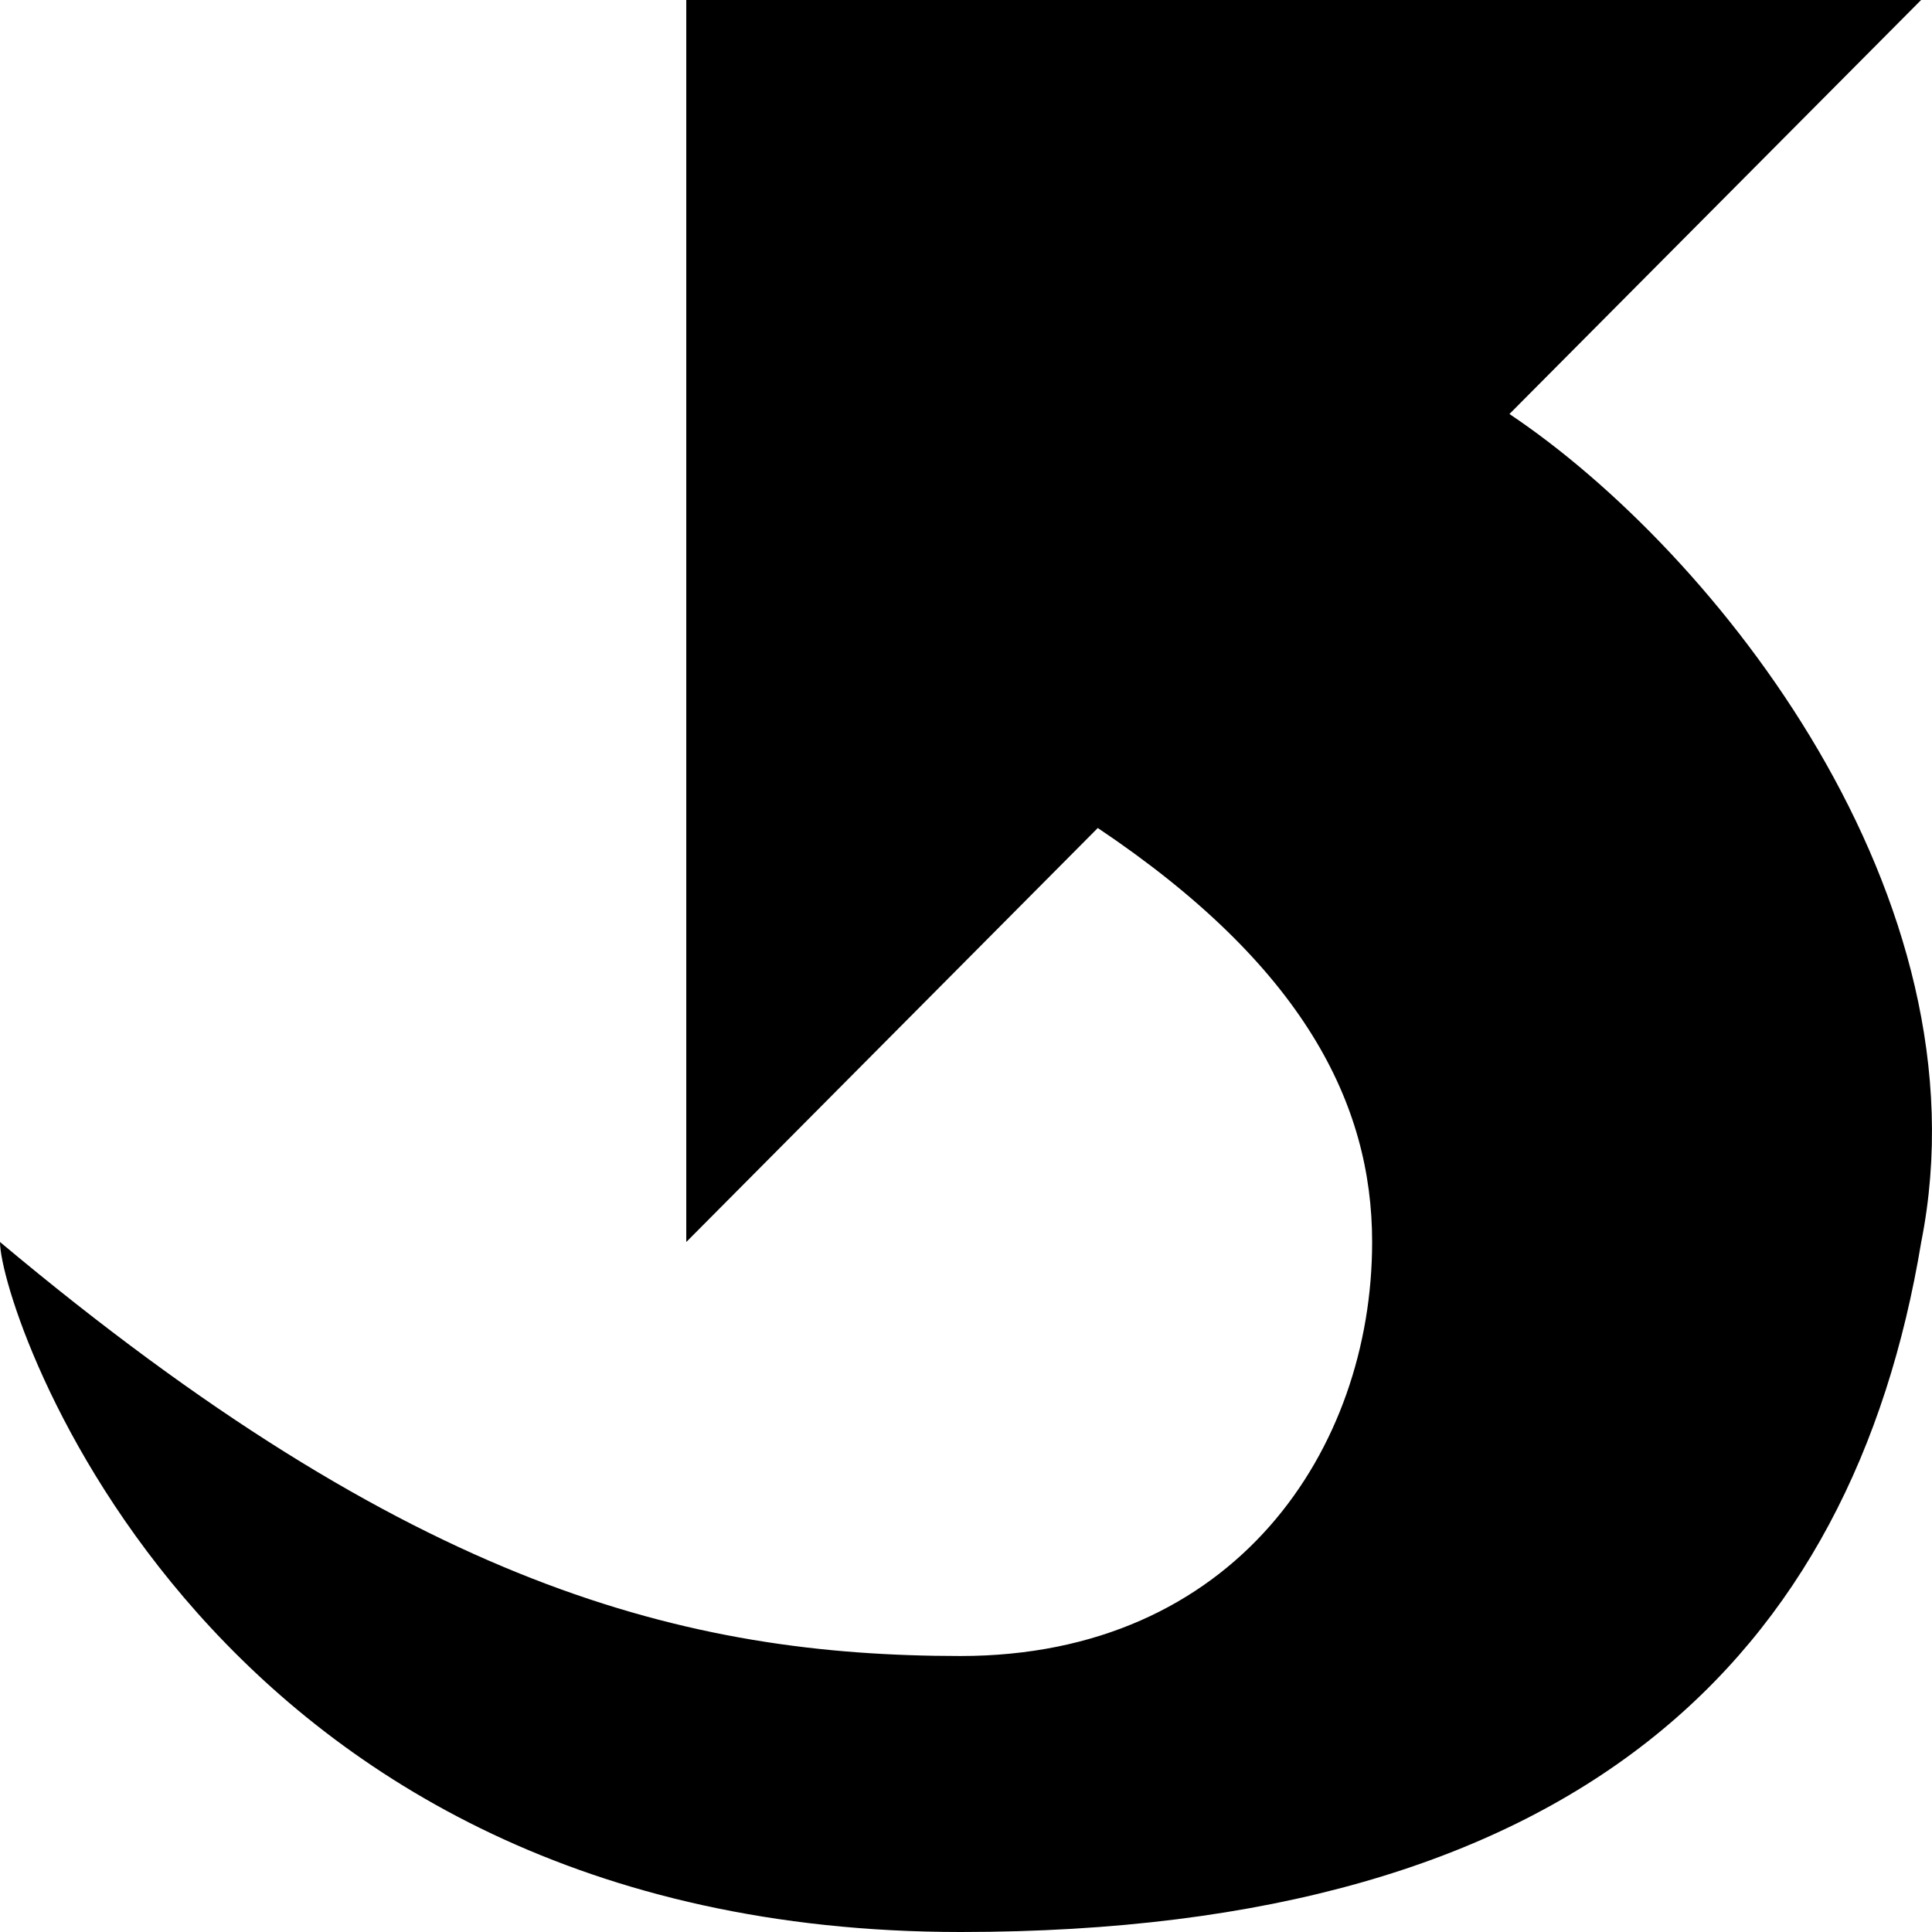 <?xml version="1.0" encoding="utf-8"?>
<!-- Generator: Adobe Illustrator 16.0.4, SVG Export Plug-In . SVG Version: 6.00 Build 0)  -->
<!DOCTYPE svg PUBLIC "-//W3C//DTD SVG 1.1//EN" "http://www.w3.org/Graphics/SVG/1.1/DTD/svg11.dtd">
<svg version="1.1" id="Capa_1" xmlns="http://www.w3.org/2000/svg" xmlns:xlink="http://www.w3.org/1999/xlink" x="0px" y="0px"
	 width="14px" height="14px" viewBox="0 0 14 14" enable-background="new 0 0 14 14" xml:space="preserve">
<path d="M10.938,3l2.983-3H4.973v9l2.982-3c1.492,1,1.988,2,1.988,3c0,1.5-0.993,3-2.982,3C4.973,12,2.983,11.5,0,9
	c0,0.5,1.492,5,6.961,5c4.475,0,6.464-2,6.961-5C14.419,6.5,12.432,4,10.938,3z"/>
</svg>
